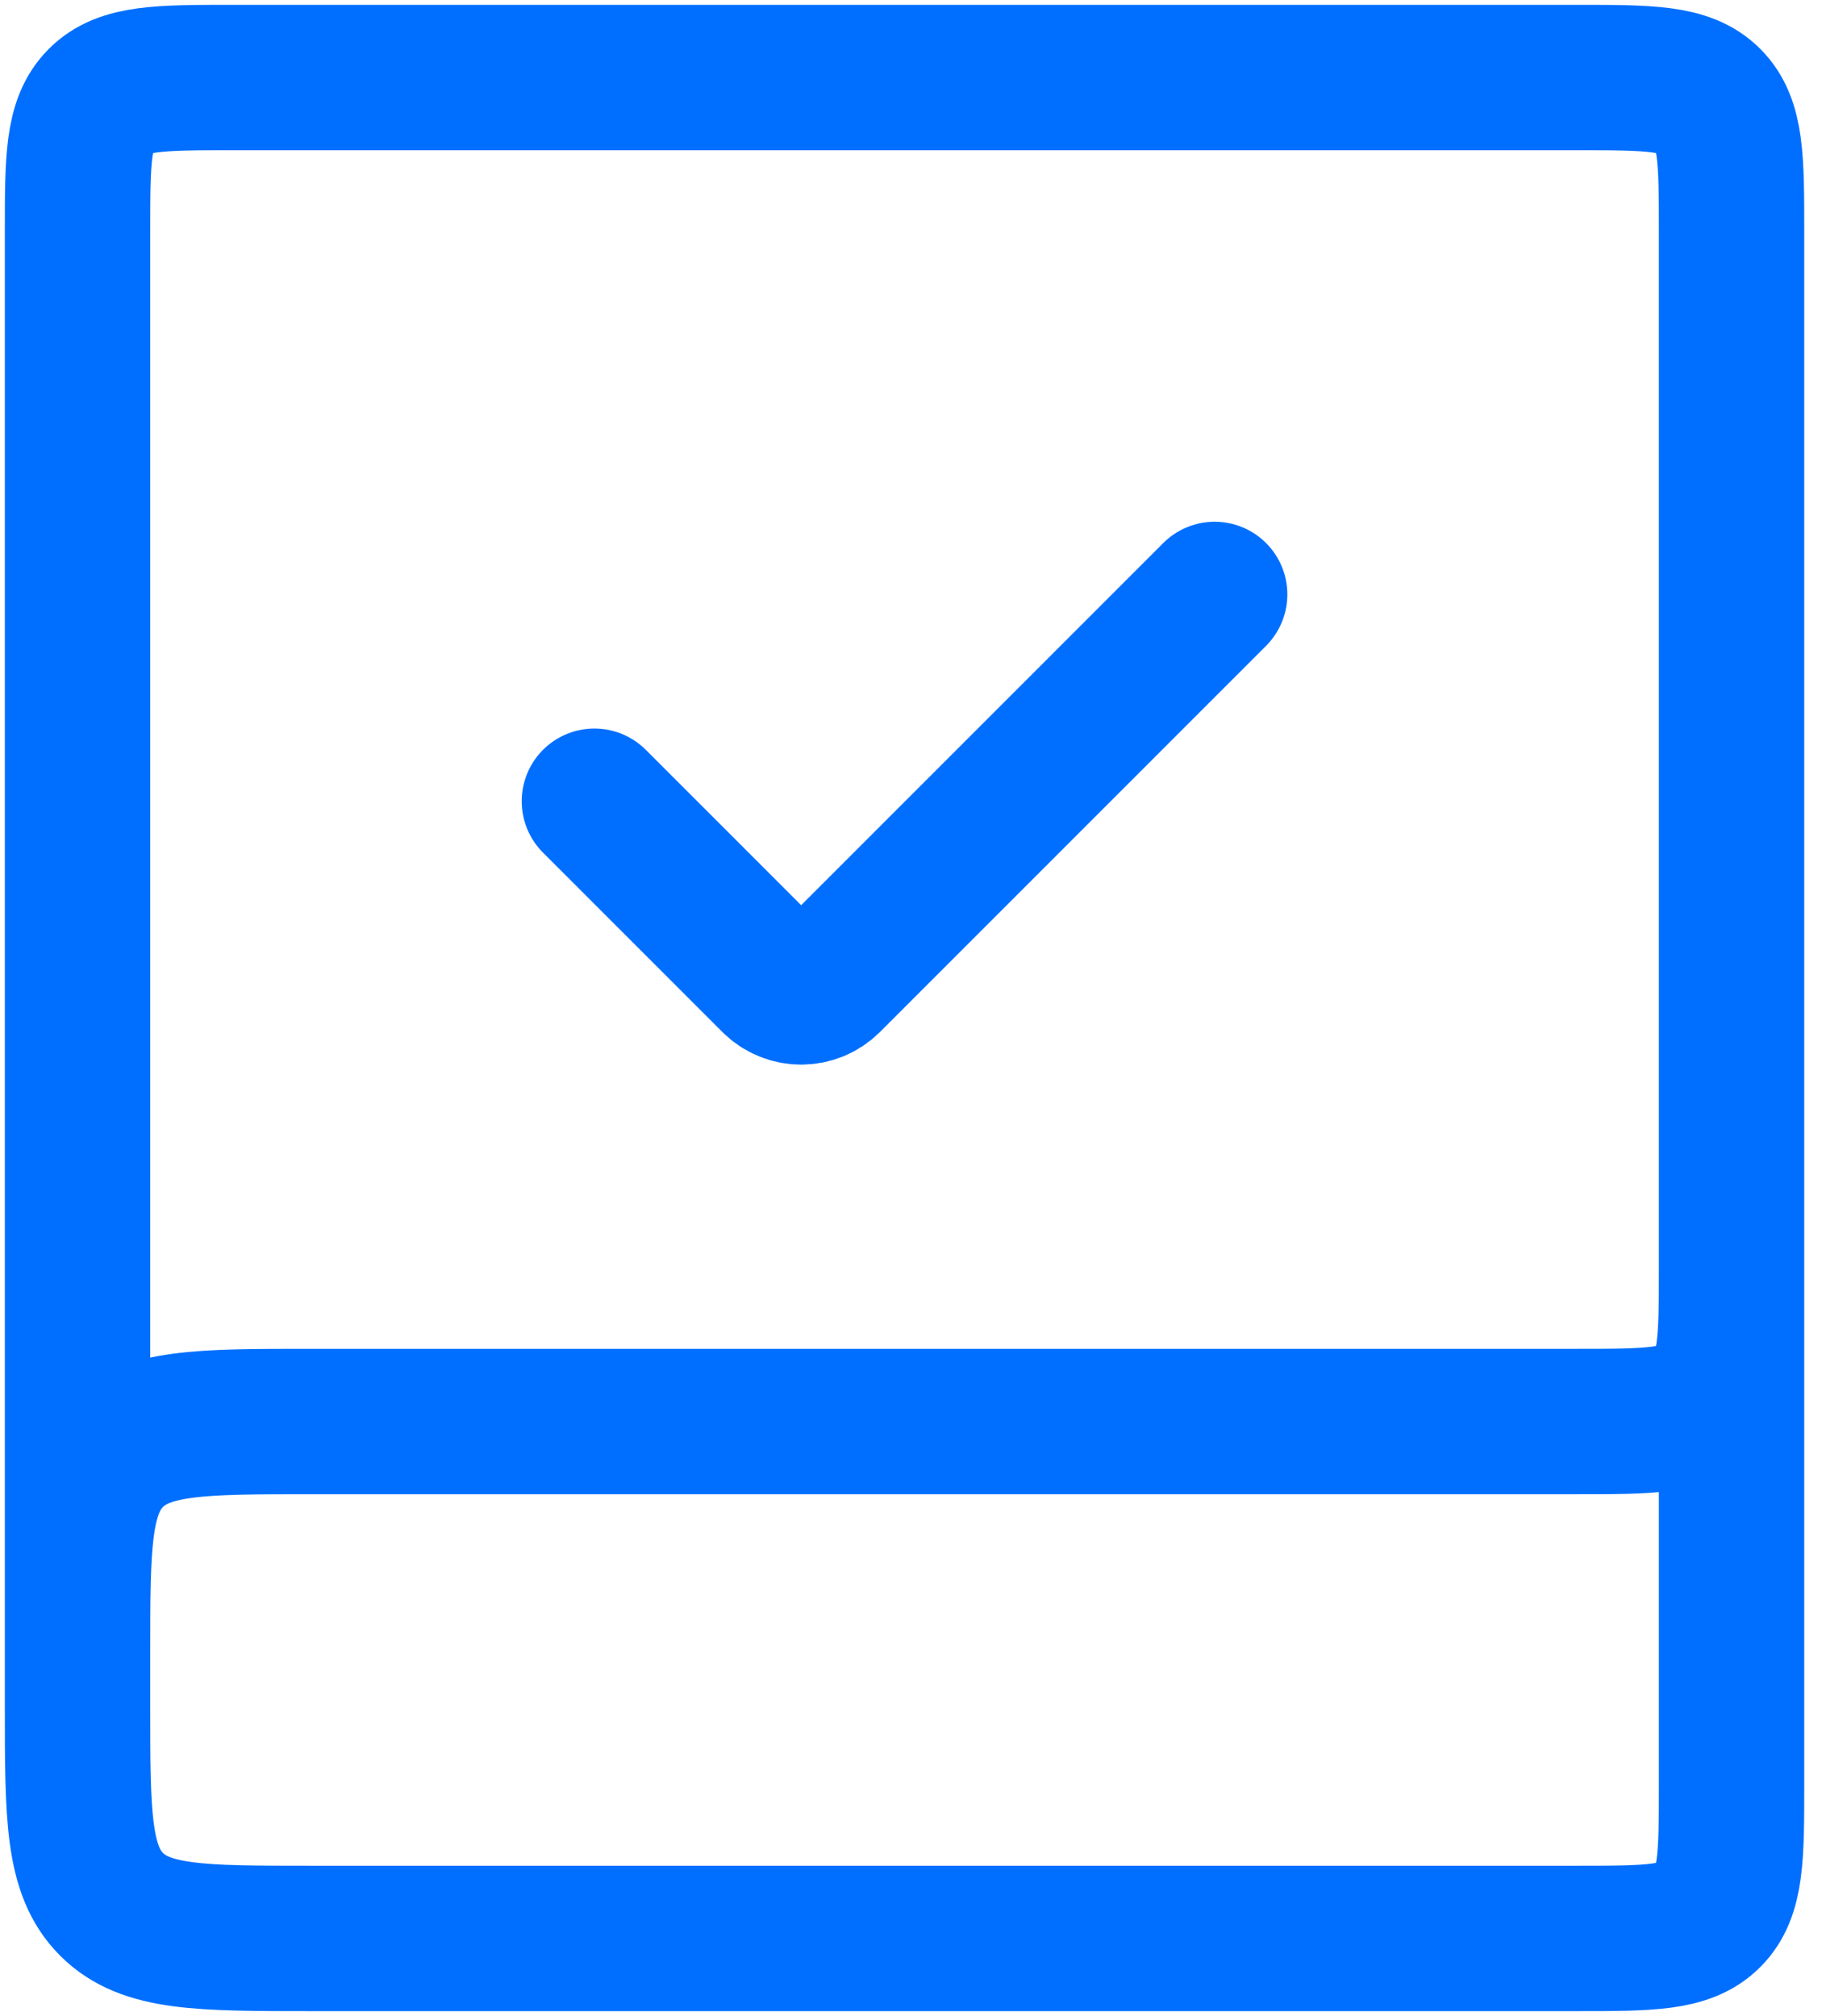 <svg xmlns="http://www.w3.org/2000/svg" width="47" height="52" viewBox="0 0 47 52" fill="none"><path d="M44.667 26V46C44.667 47.886 44.667 48.828 44.081 49.414C43.495 50 42.552 50 40.667 50H8C5.172 50 3.757 50 2.879 49.121C2 48.243 2 46.828 2 44V42.667C2 39.838 2 38.424 2.879 37.545C3.757 36.667 5.172 36.667 8 36.667H40.667C42.552 36.667 43.495 36.667 44.081 36.081C44.667 35.495 44.667 34.552 44.667 32.667V6C44.667 4.114 44.667 3.172 44.081 2.586C43.495 2 42.552 2 40.667 2H6C4.114 2 3.172 2 2.586 2.586C2 3.172 2 4.114 2 6V43.333" stroke="#006FFF" stroke-width="3.75"></path><path d="M15.333 20.667L19.959 25.293C20.35 25.683 20.983 25.683 21.374 25.293L31.333 15.333" stroke="#006FFF" stroke-width="3.75" stroke-linecap="round"></path></svg>